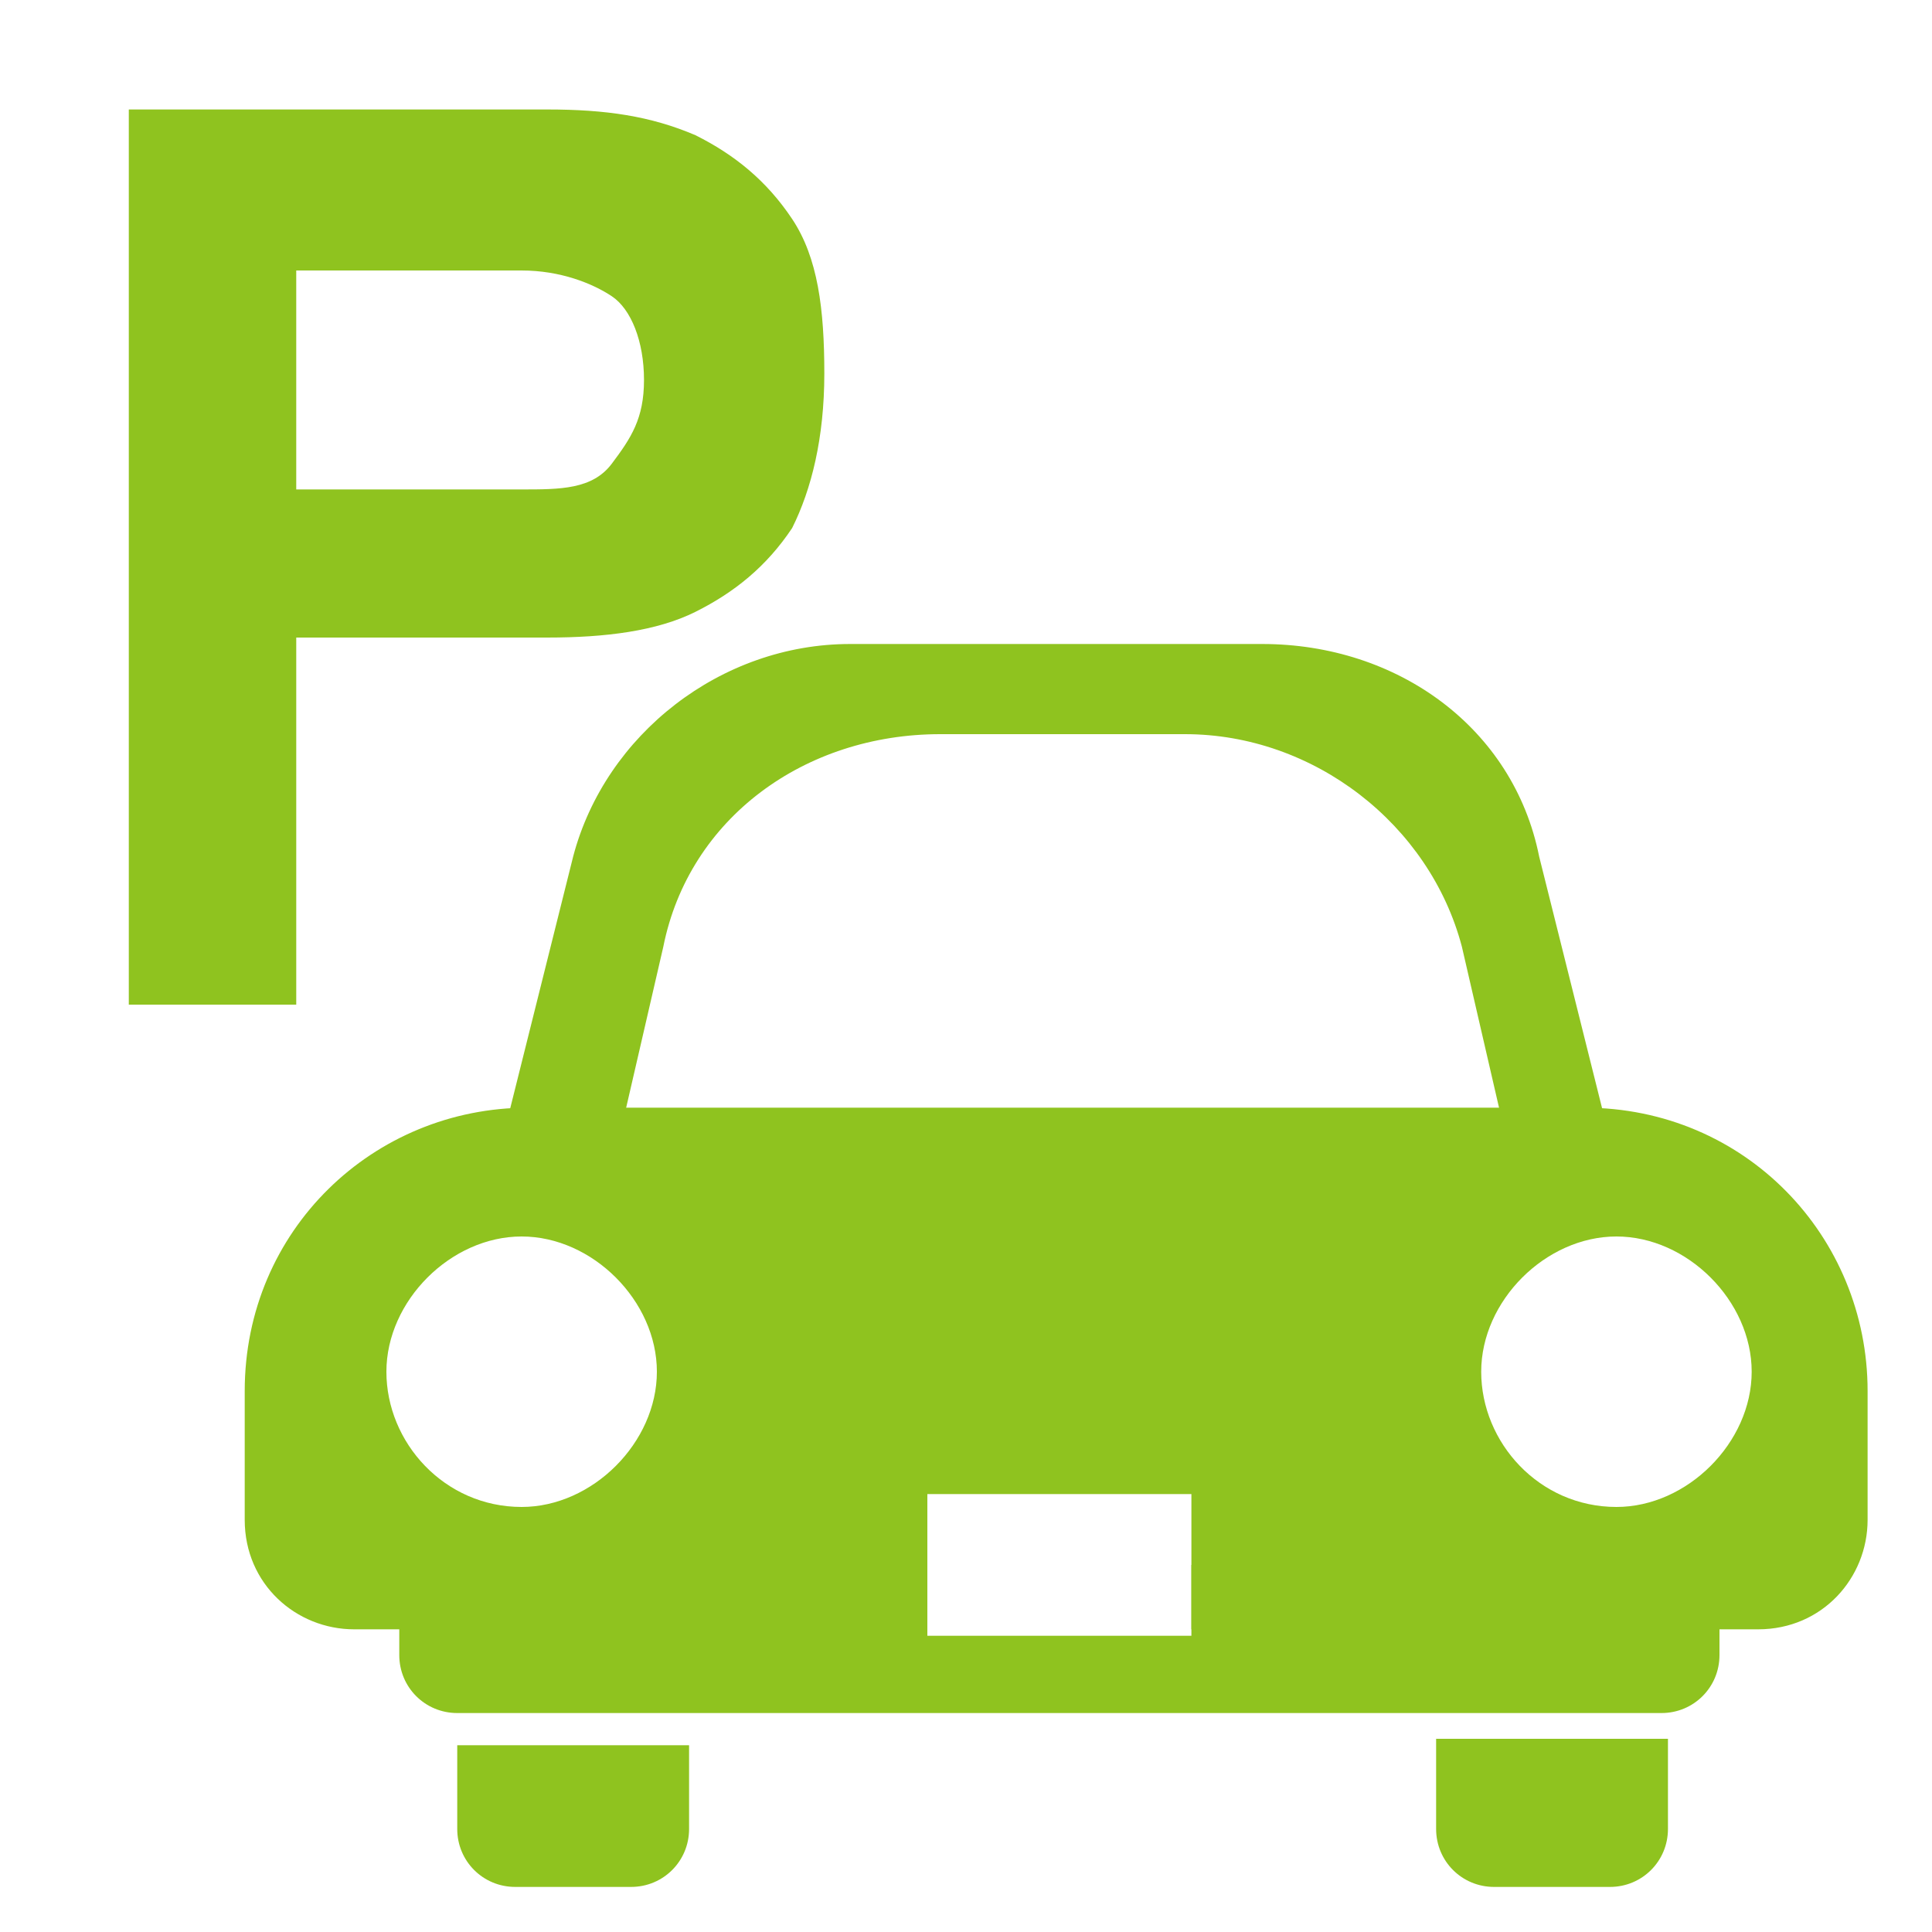 <?xml version="1.0" encoding="UTF-8"?>
<svg id="_レイヤー_2" xmlns="http://www.w3.org/2000/svg" version="1.1" viewBox="0 0 30 30">
  <!-- Generator: Adobe Illustrator 29.6.1, SVG Export Plug-In . SVG Version: 2.1.1 Build 9)  -->
  <defs>
    <style>
      .st0 {
        fill: none;
      }

      .st1 {
        fill: #8fc31f;
      }
    </style>
  </defs>
  <rect class="st0" y="0" width="30" height="30"/>
  <g id="_レイヤー_4">
    <path class="st1" d="M10.3,14.7c.4-2,2.2-3.3,4.3-3.3h3.8c2,0,3.8,1.4,4.3,3.3l.6,2.6h1.6l-1-4c-.4-2-2.2-3.3-4.3-3.3h-6.4c-2,0-3.8,1.4-4.3,3.3l-1,4h1.8l.6-2.6h0Z"/>
    <path class="st1" d="M7.1,27.1h3.6v1.3c0,.5-.4.9-.9.9h-1.8c-.5,0-.9-.4-.9-.9v-1.3h0Z"/>
    <path class="st1" d="M25,29.3h-1.8c-.5,0-.9-.4-.9-.9v-1.4h3.6v1.4c0,.5-.4.9-.9.9Z"/>
    <path class="st1" d="M18.5,24.3v1.1h-4.1v-1.1H6.2v1.4c0,.5.4.9.9.9h18.7c.5,0,.9-.4.9-.9v-1.4h-8.2Z"/>
    <path class="st1" d="M24.7,17.2H8.2c-2.4,0-4.4,1.9-4.4,4.4v2c0,1,.8,1.7,1.7,1.7h21.8c1,0,1.7-.8,1.7-1.7v-2c0-2.4-1.9-4.4-4.4-4.4h.2-.1ZM8.1,23.4c-1.2,0-2.1-1-2.1-2.1s1-2.1,2.1-2.1,2.1,1,2.1,2.1-1,2.1-2.1,2.1ZM18.5,25.3h-4.1v-2.1h4.1v2.1ZM25.1,23.4c-1.2,0-2.1-1-2.1-2.1s1-2.1,2.1-2.1,2.1,1,2.1,2.1-1,2.1-2.1,2.1Z"/>
  </g>
  <path class="st1" d="M2,15.7V1.7h6.5c.9,0,1.6.1,2.3.4.6.3,1.1.7,1.5,1.3s.5,1.4.5,2.4-.2,1.8-.5,2.4c-.4.6-.9,1-1.5,1.3s-1.4.4-2.3.4h-3.9v5.7h-2.6ZM4.6,7.6h3.5c.6,0,1.1,0,1.4-.4s.5-.7.5-1.3-.2-1.1-.5-1.3-.8-.4-1.4-.4h-3.5v3.5h0Z"/>
</svg>